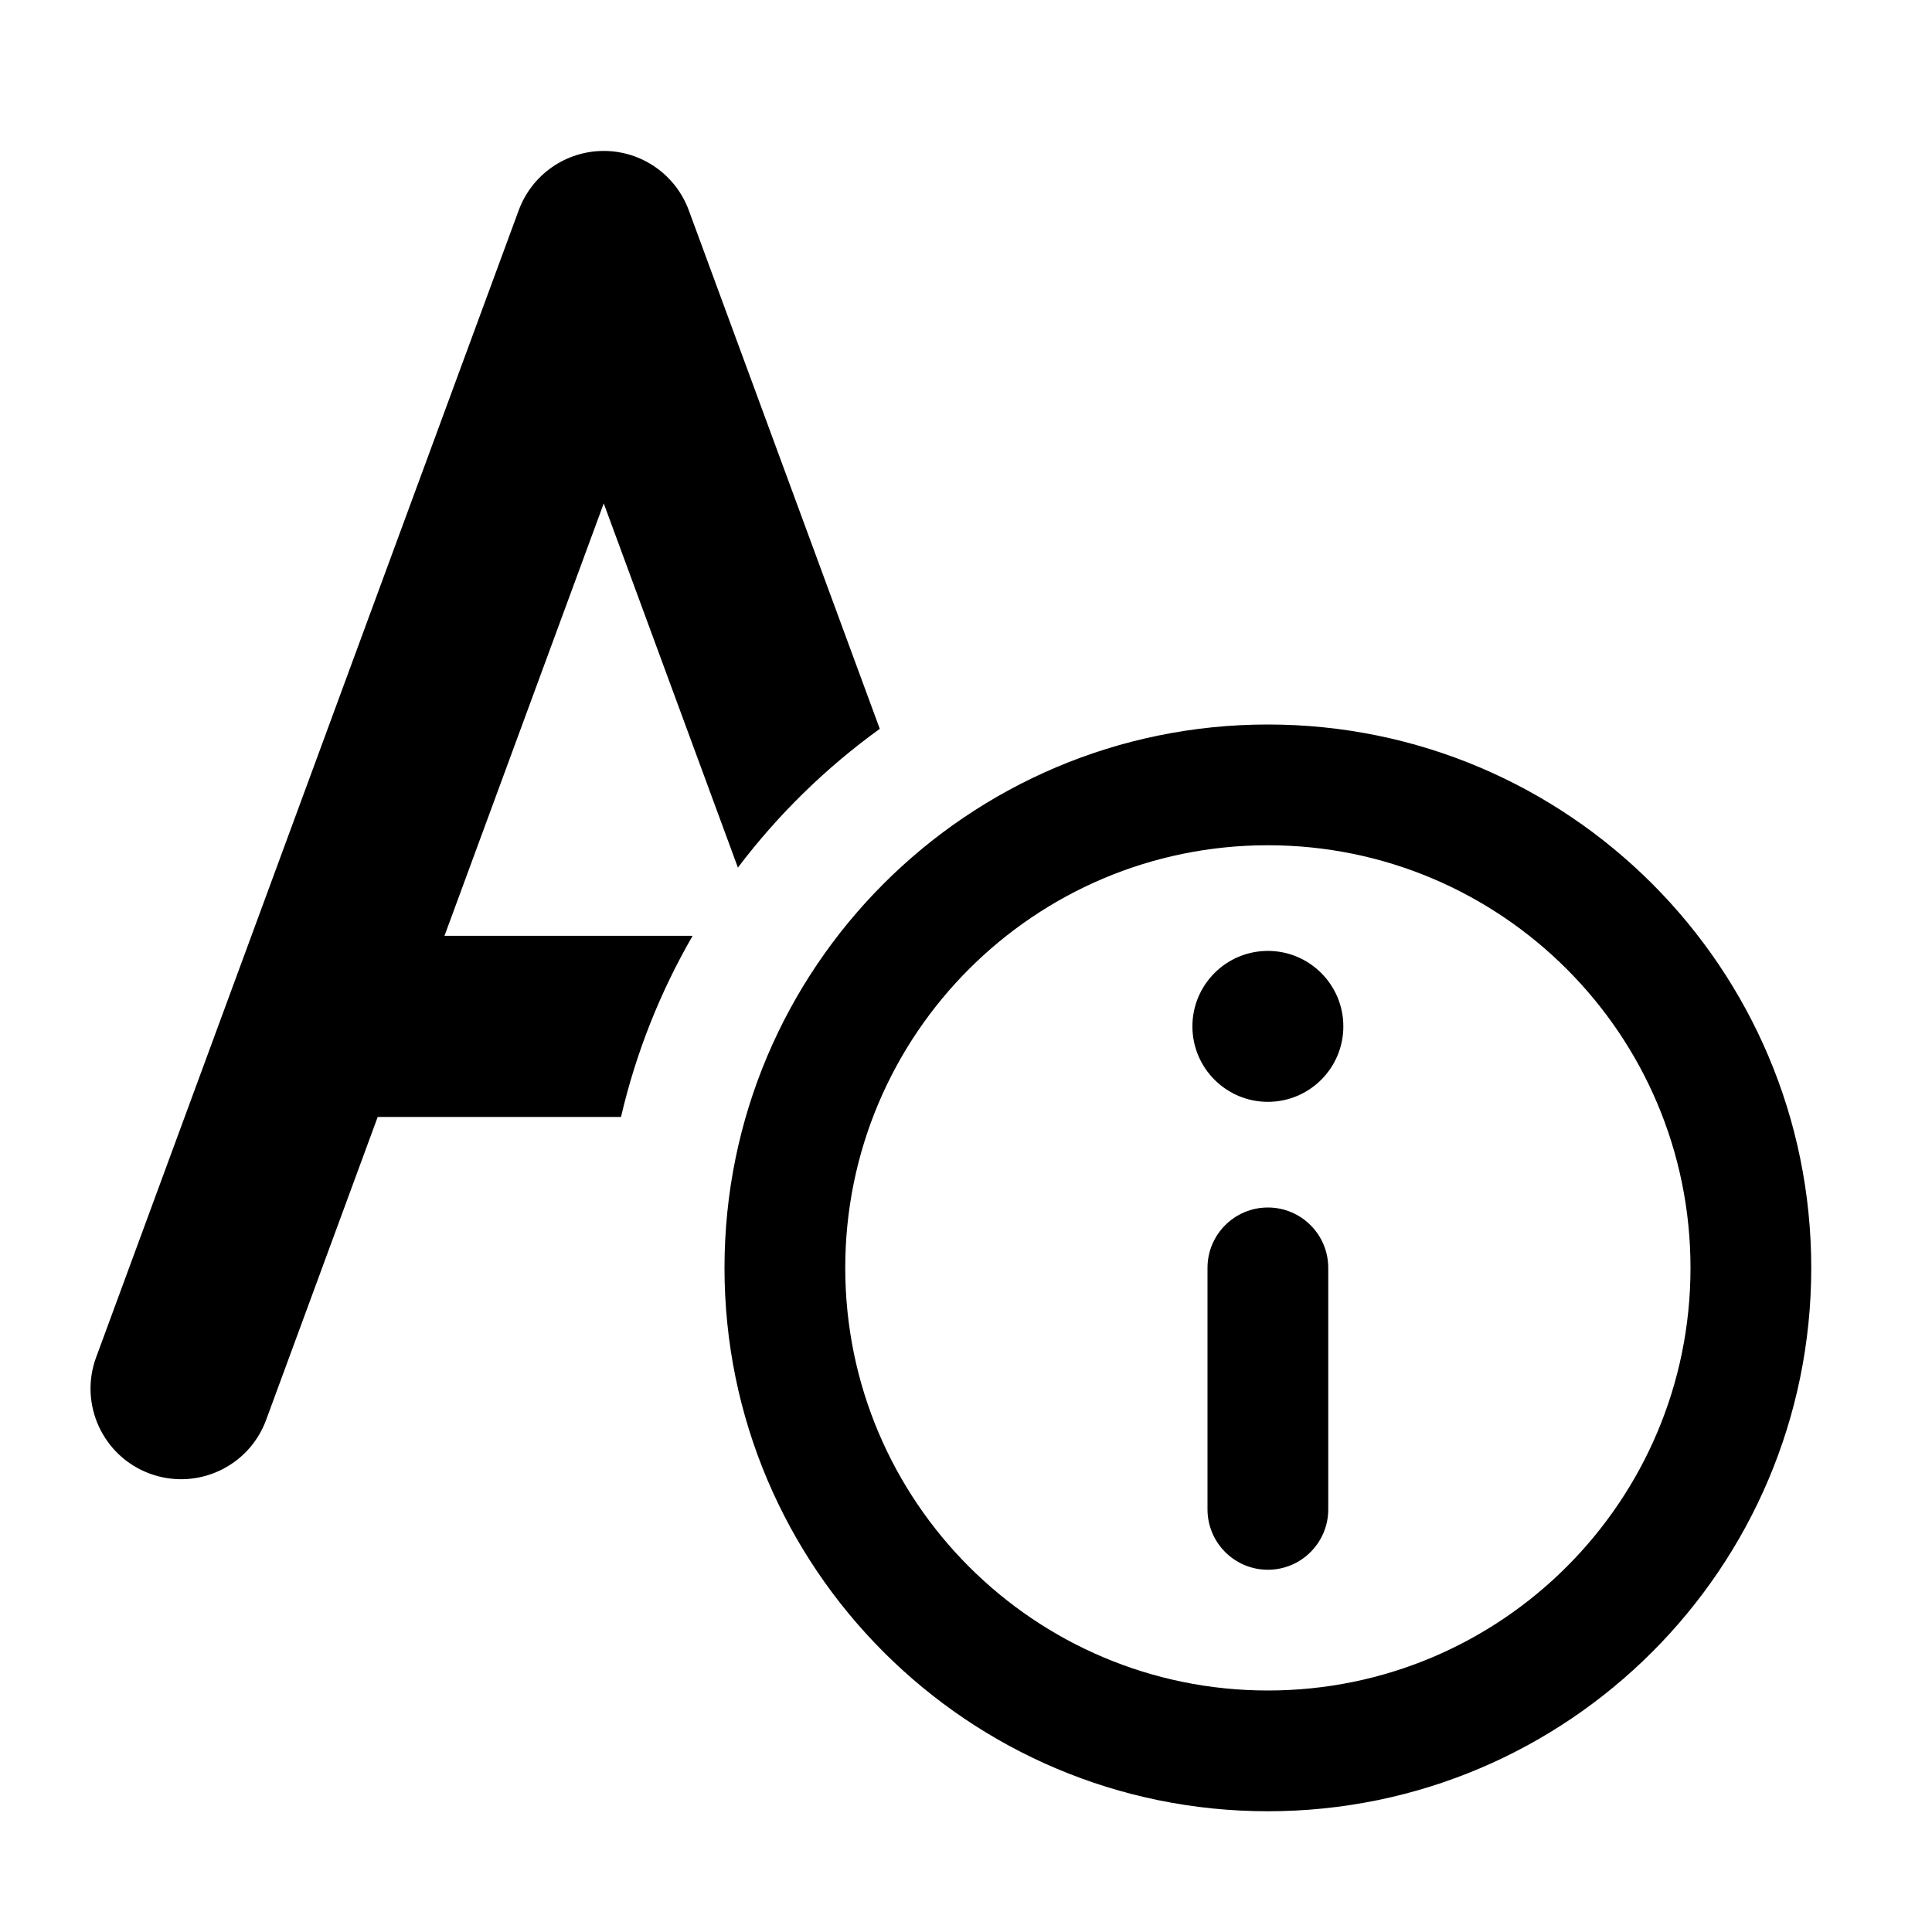 <svg xmlns="http://www.w3.org/2000/svg" viewBox="0 0 16 16" fill="none"><path d="M5.704 1.741C5.595 1.446 5.314 1.25 5 1.25C4.686 1.25 4.405 1.446 4.296 1.741L0.796 11.241C0.653 11.629 0.852 12.061 1.241 12.204C1.63 12.347 2.061 12.148 2.204 11.759L3.128 9.25H5.143C5.267 8.716 5.469 8.212 5.736 7.75H3.681L5 4.169L6.111 7.185C6.443 6.746 6.84 6.358 7.286 6.036L5.704 1.741ZM10.5 7.875C10.155 7.875 9.875 8.155 9.875 8.5C9.875 8.845 10.155 9.125 10.5 9.125C10.845 9.125 11.125 8.845 11.125 8.5C11.125 8.155 10.845 7.875 10.5 7.875ZM10.5 13C10.776 13 11 12.776 11 12.5V10.5C11 10.224 10.776 10 10.5 10C10.224 10 10 10.224 10 10.5V12.5C10 12.776 10.224 13 10.5 13ZM10.5 6C8.015 6 6 8.015 6 10.5C6 12.985 8.015 15 10.5 15C12.985 15 15 12.985 15 10.5C15 8.015 12.985 6 10.5 6ZM10.5 14C8.567 14 7 12.433 7 10.5C7 8.567 8.567 7 10.5 7C12.433 7 14 8.567 14 10.5C14 12.433 12.433 14 10.5 14Z" fill="currentColor"/></svg>